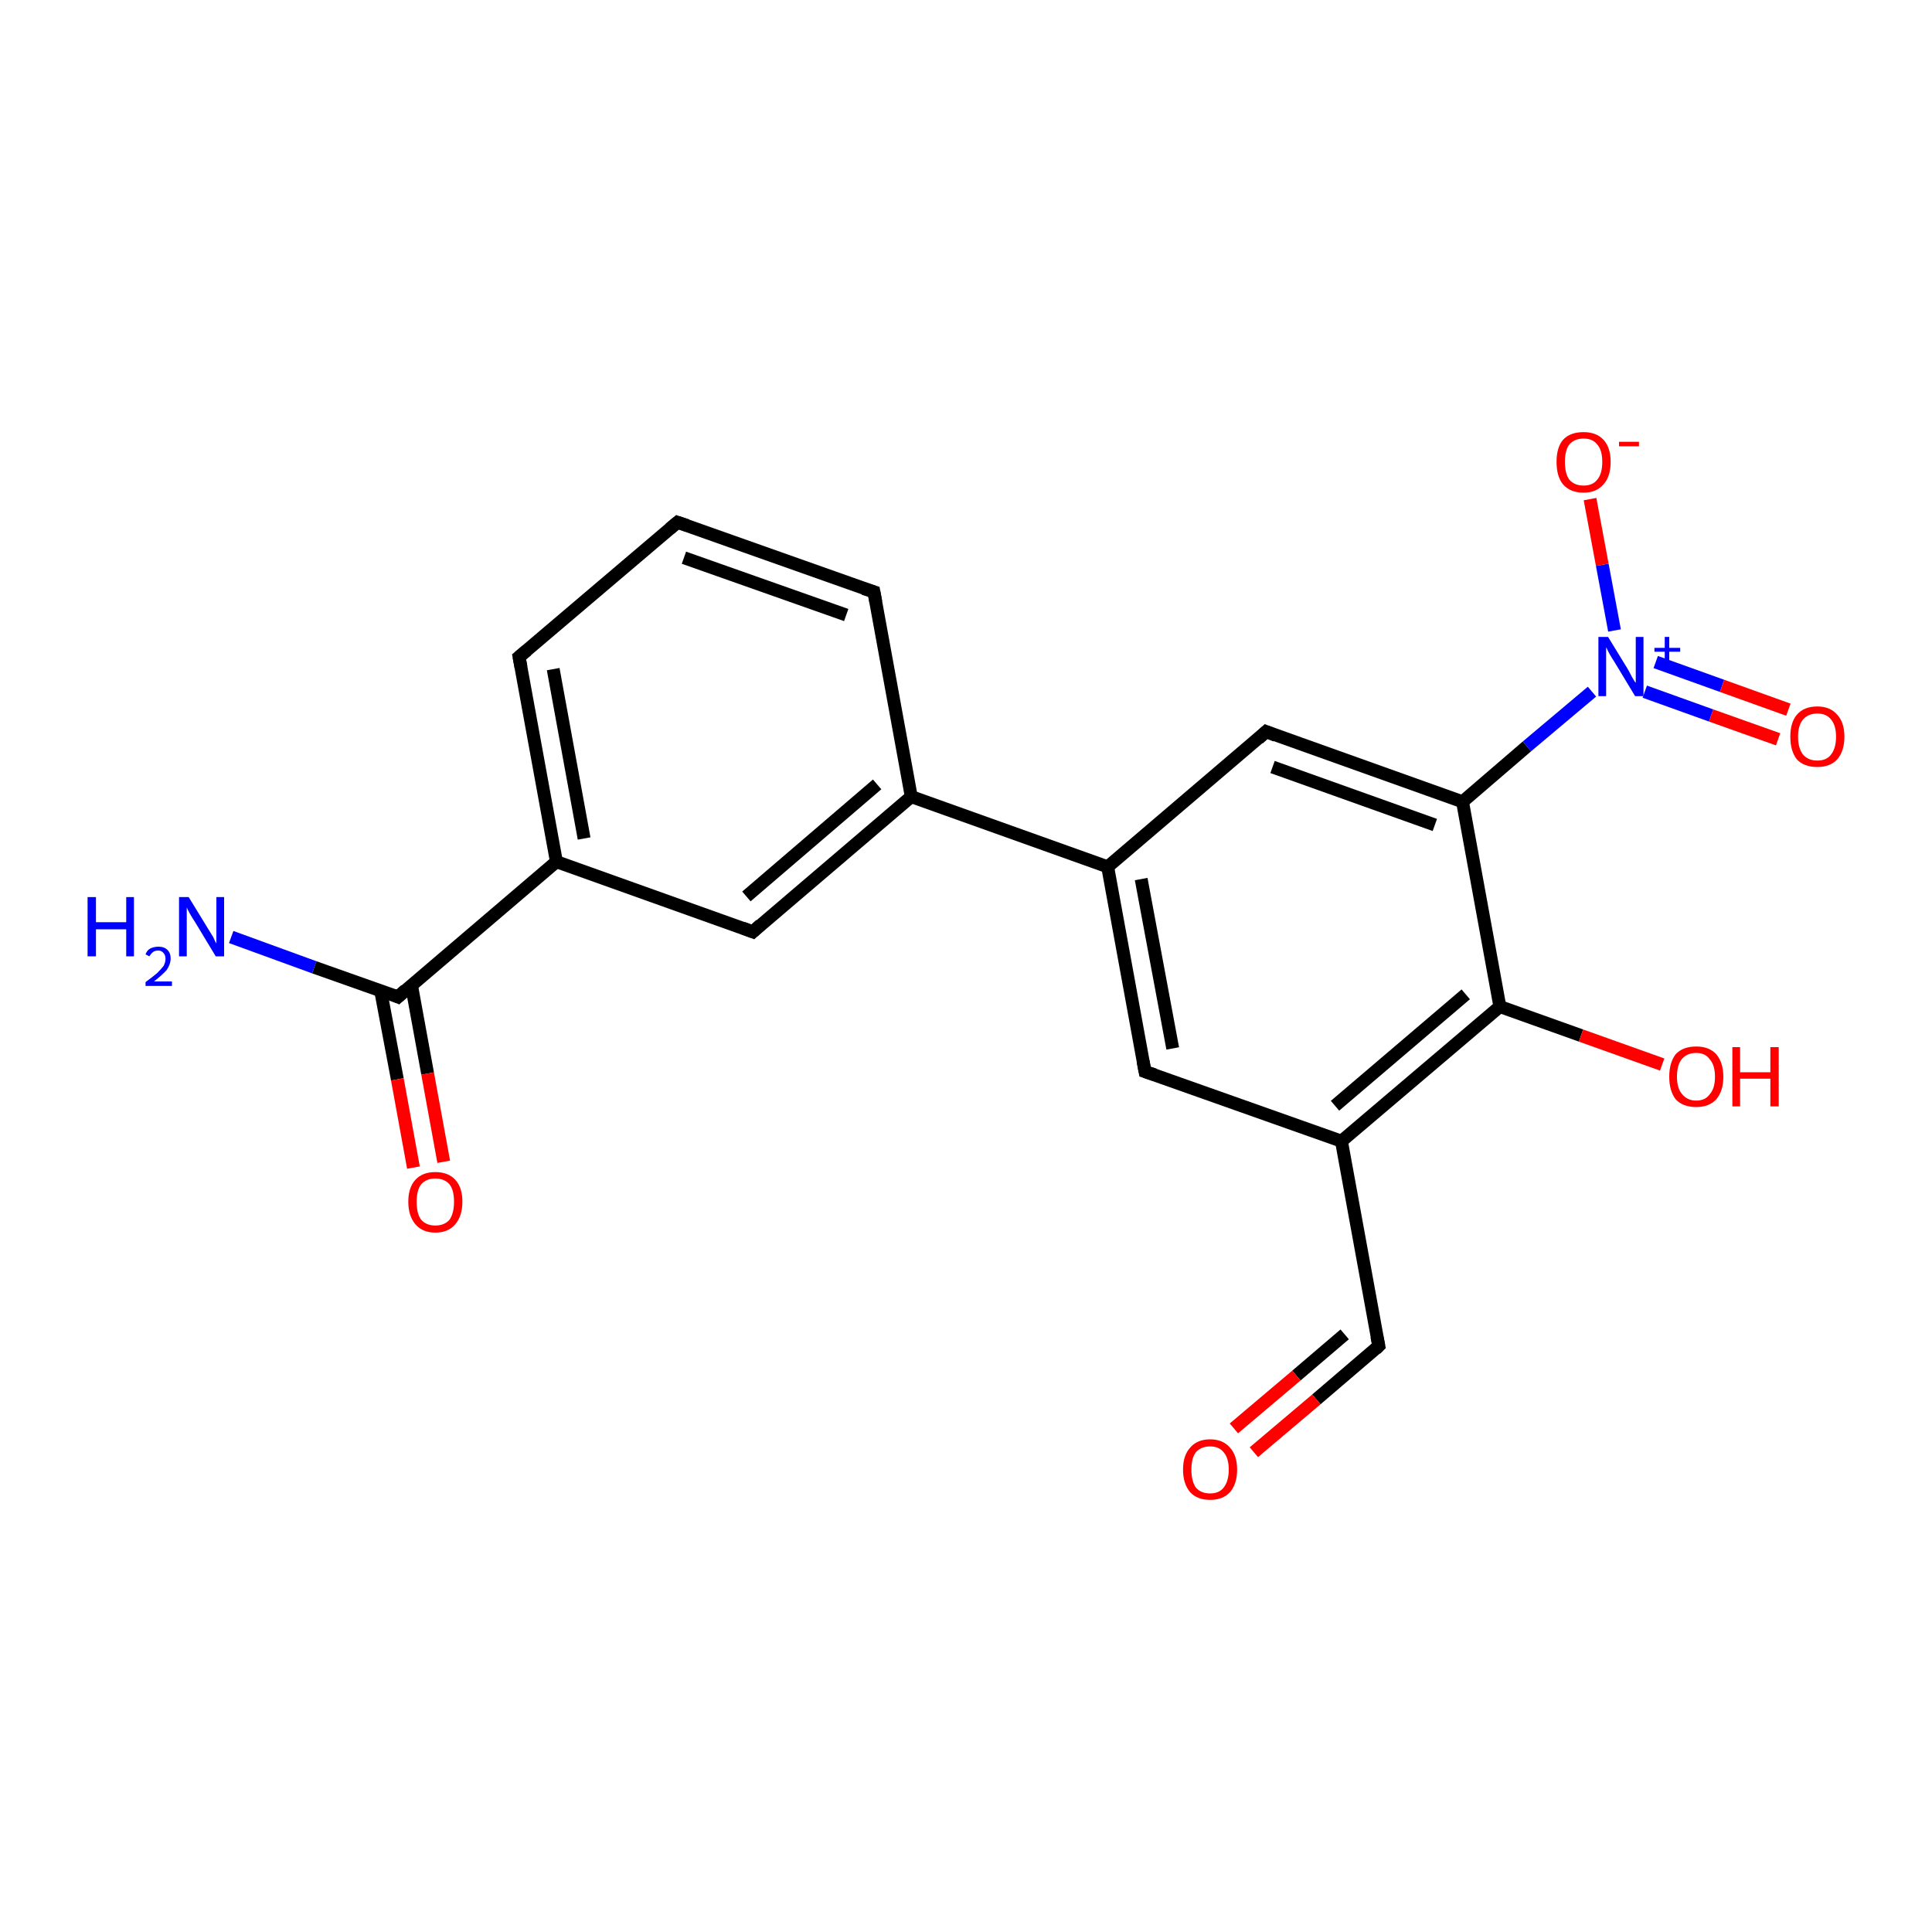 <?xml version='1.0' encoding='iso-8859-1'?>
<svg version='1.1' baseProfile='full'
              xmlns='http://www.w3.org/2000/svg'
                      xmlns:rdkit='http://www.rdkit.org/xml'
                      xmlns:xlink='http://www.w3.org/1999/xlink'
                  xml:space='preserve'
width='300px' height='300px' viewBox='0 0 300 300'>
<!-- END OF HEADER -->
<rect style='opacity:1.0;fill:#FFFFFF;stroke:none' width='300.0' height='300.0' x='0.0' y='0.0'> </rect>
<path class='bond-0 atom-0 atom-1' d='M 35.9,145.5 L 48.8,150.2' style='fill:none;fill-rule:evenodd;stroke:#0000FF;stroke-width:2.0px;stroke-linecap:butt;stroke-linejoin:miter;stroke-opacity:1' />
<path class='bond-0 atom-0 atom-1' d='M 48.8,150.2 L 61.8,154.8' style='fill:none;fill-rule:evenodd;stroke:#000000;stroke-width:2.0px;stroke-linecap:butt;stroke-linejoin:miter;stroke-opacity:1' />
<path class='bond-1 atom-1 atom-2' d='M 59.1,153.8 L 61.7,167.6' style='fill:none;fill-rule:evenodd;stroke:#000000;stroke-width:2.0px;stroke-linecap:butt;stroke-linejoin:miter;stroke-opacity:1' />
<path class='bond-1 atom-1 atom-2' d='M 61.7,167.6 L 64.2,181.3' style='fill:none;fill-rule:evenodd;stroke:#FF0000;stroke-width:2.0px;stroke-linecap:butt;stroke-linejoin:miter;stroke-opacity:1' />
<path class='bond-1 atom-1 atom-2' d='M 63.9,153.0 L 66.4,166.7' style='fill:none;fill-rule:evenodd;stroke:#000000;stroke-width:2.0px;stroke-linecap:butt;stroke-linejoin:miter;stroke-opacity:1' />
<path class='bond-1 atom-1 atom-2' d='M 66.4,166.7 L 68.9,180.4' style='fill:none;fill-rule:evenodd;stroke:#FF0000;stroke-width:2.0px;stroke-linecap:butt;stroke-linejoin:miter;stroke-opacity:1' />
<path class='bond-2 atom-1 atom-3' d='M 61.8,154.8 L 86.4,133.8' style='fill:none;fill-rule:evenodd;stroke:#000000;stroke-width:2.0px;stroke-linecap:butt;stroke-linejoin:miter;stroke-opacity:1' />
<path class='bond-3 atom-3 atom-4' d='M 86.4,133.8 L 80.6,102.0' style='fill:none;fill-rule:evenodd;stroke:#000000;stroke-width:2.0px;stroke-linecap:butt;stroke-linejoin:miter;stroke-opacity:1' />
<path class='bond-3 atom-3 atom-4' d='M 90.7,130.2 L 85.9,103.9' style='fill:none;fill-rule:evenodd;stroke:#000000;stroke-width:2.0px;stroke-linecap:butt;stroke-linejoin:miter;stroke-opacity:1' />
<path class='bond-4 atom-4 atom-5' d='M 80.6,102.0 L 105.2,81.1' style='fill:none;fill-rule:evenodd;stroke:#000000;stroke-width:2.0px;stroke-linecap:butt;stroke-linejoin:miter;stroke-opacity:1' />
<path class='bond-5 atom-5 atom-6' d='M 105.2,81.1 L 135.7,91.9' style='fill:none;fill-rule:evenodd;stroke:#000000;stroke-width:2.0px;stroke-linecap:butt;stroke-linejoin:miter;stroke-opacity:1' />
<path class='bond-5 atom-5 atom-6' d='M 106.2,86.6 L 131.4,95.5' style='fill:none;fill-rule:evenodd;stroke:#000000;stroke-width:2.0px;stroke-linecap:butt;stroke-linejoin:miter;stroke-opacity:1' />
<path class='bond-6 atom-6 atom-7' d='M 135.7,91.9 L 141.5,123.7' style='fill:none;fill-rule:evenodd;stroke:#000000;stroke-width:2.0px;stroke-linecap:butt;stroke-linejoin:miter;stroke-opacity:1' />
<path class='bond-7 atom-7 atom-8' d='M 141.5,123.7 L 116.9,144.7' style='fill:none;fill-rule:evenodd;stroke:#000000;stroke-width:2.0px;stroke-linecap:butt;stroke-linejoin:miter;stroke-opacity:1' />
<path class='bond-7 atom-7 atom-8' d='M 136.2,121.8 L 115.9,139.2' style='fill:none;fill-rule:evenodd;stroke:#000000;stroke-width:2.0px;stroke-linecap:butt;stroke-linejoin:miter;stroke-opacity:1' />
<path class='bond-8 atom-7 atom-9' d='M 141.5,123.7 L 172.0,134.6' style='fill:none;fill-rule:evenodd;stroke:#000000;stroke-width:2.0px;stroke-linecap:butt;stroke-linejoin:miter;stroke-opacity:1' />
<path class='bond-9 atom-9 atom-10' d='M 172.0,134.6 L 177.8,166.4' style='fill:none;fill-rule:evenodd;stroke:#000000;stroke-width:2.0px;stroke-linecap:butt;stroke-linejoin:miter;stroke-opacity:1' />
<path class='bond-9 atom-9 atom-10' d='M 177.2,136.5 L 182.1,162.8' style='fill:none;fill-rule:evenodd;stroke:#000000;stroke-width:2.0px;stroke-linecap:butt;stroke-linejoin:miter;stroke-opacity:1' />
<path class='bond-10 atom-10 atom-11' d='M 177.8,166.4 L 208.3,177.2' style='fill:none;fill-rule:evenodd;stroke:#000000;stroke-width:2.0px;stroke-linecap:butt;stroke-linejoin:miter;stroke-opacity:1' />
<path class='bond-11 atom-11 atom-12' d='M 208.3,177.2 L 214.1,209.0' style='fill:none;fill-rule:evenodd;stroke:#000000;stroke-width:2.0px;stroke-linecap:butt;stroke-linejoin:miter;stroke-opacity:1' />
<path class='bond-12 atom-12 atom-13' d='M 214.1,209.0 L 204.4,217.3' style='fill:none;fill-rule:evenodd;stroke:#000000;stroke-width:2.0px;stroke-linecap:butt;stroke-linejoin:miter;stroke-opacity:1' />
<path class='bond-12 atom-12 atom-13' d='M 204.4,217.3 L 194.7,225.5' style='fill:none;fill-rule:evenodd;stroke:#FF0000;stroke-width:2.0px;stroke-linecap:butt;stroke-linejoin:miter;stroke-opacity:1' />
<path class='bond-12 atom-12 atom-13' d='M 208.8,207.2 L 201.3,213.6' style='fill:none;fill-rule:evenodd;stroke:#000000;stroke-width:2.0px;stroke-linecap:butt;stroke-linejoin:miter;stroke-opacity:1' />
<path class='bond-12 atom-12 atom-13' d='M 201.3,213.6 L 191.6,221.8' style='fill:none;fill-rule:evenodd;stroke:#FF0000;stroke-width:2.0px;stroke-linecap:butt;stroke-linejoin:miter;stroke-opacity:1' />
<path class='bond-13 atom-11 atom-14' d='M 208.3,177.2 L 232.9,156.3' style='fill:none;fill-rule:evenodd;stroke:#000000;stroke-width:2.0px;stroke-linecap:butt;stroke-linejoin:miter;stroke-opacity:1' />
<path class='bond-13 atom-11 atom-14' d='M 207.3,171.7 L 227.6,154.4' style='fill:none;fill-rule:evenodd;stroke:#000000;stroke-width:2.0px;stroke-linecap:butt;stroke-linejoin:miter;stroke-opacity:1' />
<path class='bond-14 atom-14 atom-15' d='M 232.9,156.3 L 245.5,160.8' style='fill:none;fill-rule:evenodd;stroke:#000000;stroke-width:2.0px;stroke-linecap:butt;stroke-linejoin:miter;stroke-opacity:1' />
<path class='bond-14 atom-14 atom-15' d='M 245.5,160.8 L 258.1,165.3' style='fill:none;fill-rule:evenodd;stroke:#FF0000;stroke-width:2.0px;stroke-linecap:butt;stroke-linejoin:miter;stroke-opacity:1' />
<path class='bond-15 atom-14 atom-16' d='M 232.9,156.3 L 227.1,124.5' style='fill:none;fill-rule:evenodd;stroke:#000000;stroke-width:2.0px;stroke-linecap:butt;stroke-linejoin:miter;stroke-opacity:1' />
<path class='bond-16 atom-16 atom-17' d='M 227.1,124.5 L 196.6,113.6' style='fill:none;fill-rule:evenodd;stroke:#000000;stroke-width:2.0px;stroke-linecap:butt;stroke-linejoin:miter;stroke-opacity:1' />
<path class='bond-16 atom-16 atom-17' d='M 222.8,128.1 L 197.6,119.1' style='fill:none;fill-rule:evenodd;stroke:#000000;stroke-width:2.0px;stroke-linecap:butt;stroke-linejoin:miter;stroke-opacity:1' />
<path class='bond-17 atom-16 atom-18' d='M 227.1,124.5 L 237.1,115.9' style='fill:none;fill-rule:evenodd;stroke:#000000;stroke-width:2.0px;stroke-linecap:butt;stroke-linejoin:miter;stroke-opacity:1' />
<path class='bond-17 atom-16 atom-18' d='M 237.1,115.9 L 247.2,107.4' style='fill:none;fill-rule:evenodd;stroke:#0000FF;stroke-width:2.0px;stroke-linecap:butt;stroke-linejoin:miter;stroke-opacity:1' />
<path class='bond-18 atom-18 atom-19' d='M 250.7,97.9 L 248.8,87.7' style='fill:none;fill-rule:evenodd;stroke:#0000FF;stroke-width:2.0px;stroke-linecap:butt;stroke-linejoin:miter;stroke-opacity:1' />
<path class='bond-18 atom-18 atom-19' d='M 248.8,87.7 L 246.9,77.5' style='fill:none;fill-rule:evenodd;stroke:#FF0000;stroke-width:2.0px;stroke-linecap:butt;stroke-linejoin:miter;stroke-opacity:1' />
<path class='bond-19 atom-18 atom-20' d='M 255.4,107.4 L 265.7,111.1' style='fill:none;fill-rule:evenodd;stroke:#0000FF;stroke-width:2.0px;stroke-linecap:butt;stroke-linejoin:miter;stroke-opacity:1' />
<path class='bond-19 atom-18 atom-20' d='M 265.7,111.1 L 276.1,114.8' style='fill:none;fill-rule:evenodd;stroke:#FF0000;stroke-width:2.0px;stroke-linecap:butt;stroke-linejoin:miter;stroke-opacity:1' />
<path class='bond-19 atom-18 atom-20' d='M 257.1,102.8 L 267.4,106.5' style='fill:none;fill-rule:evenodd;stroke:#0000FF;stroke-width:2.0px;stroke-linecap:butt;stroke-linejoin:miter;stroke-opacity:1' />
<path class='bond-19 atom-18 atom-20' d='M 267.4,106.5 L 277.7,110.2' style='fill:none;fill-rule:evenodd;stroke:#FF0000;stroke-width:2.0px;stroke-linecap:butt;stroke-linejoin:miter;stroke-opacity:1' />
<path class='bond-20 atom-8 atom-3' d='M 116.9,144.7 L 86.4,133.8' style='fill:none;fill-rule:evenodd;stroke:#000000;stroke-width:2.0px;stroke-linecap:butt;stroke-linejoin:miter;stroke-opacity:1' />
<path class='bond-21 atom-17 atom-9' d='M 196.6,113.6 L 172.0,134.6' style='fill:none;fill-rule:evenodd;stroke:#000000;stroke-width:2.0px;stroke-linecap:butt;stroke-linejoin:miter;stroke-opacity:1' />
<path d='M 61.1,154.5 L 61.8,154.8 L 63.0,153.7' style='fill:none;stroke:#000000;stroke-width:2.0px;stroke-linecap:butt;stroke-linejoin:miter;stroke-opacity:1;' />
<path d='M 80.9,103.6 L 80.6,102.0 L 81.8,101.0' style='fill:none;stroke:#000000;stroke-width:2.0px;stroke-linecap:butt;stroke-linejoin:miter;stroke-opacity:1;' />
<path d='M 104.0,82.1 L 105.2,81.1 L 106.7,81.6' style='fill:none;stroke:#000000;stroke-width:2.0px;stroke-linecap:butt;stroke-linejoin:miter;stroke-opacity:1;' />
<path d='M 134.1,91.4 L 135.7,91.9 L 136.0,93.5' style='fill:none;stroke:#000000;stroke-width:2.0px;stroke-linecap:butt;stroke-linejoin:miter;stroke-opacity:1;' />
<path d='M 118.1,143.6 L 116.9,144.7 L 115.3,144.1' style='fill:none;stroke:#000000;stroke-width:2.0px;stroke-linecap:butt;stroke-linejoin:miter;stroke-opacity:1;' />
<path d='M 177.5,164.8 L 177.8,166.4 L 179.3,166.9' style='fill:none;stroke:#000000;stroke-width:2.0px;stroke-linecap:butt;stroke-linejoin:miter;stroke-opacity:1;' />
<path d='M 213.8,207.5 L 214.1,209.0 L 213.6,209.5' style='fill:none;stroke:#000000;stroke-width:2.0px;stroke-linecap:butt;stroke-linejoin:miter;stroke-opacity:1;' />
<path d='M 198.1,114.2 L 196.6,113.6 L 195.4,114.7' style='fill:none;stroke:#000000;stroke-width:2.0px;stroke-linecap:butt;stroke-linejoin:miter;stroke-opacity:1;' />
<path class='atom-0' d='M 13.6 139.3
L 14.9 139.3
L 14.9 143.2
L 19.6 143.2
L 19.6 139.3
L 20.8 139.3
L 20.8 148.5
L 19.6 148.5
L 19.6 144.3
L 14.9 144.3
L 14.9 148.5
L 13.6 148.5
L 13.6 139.3
' fill='#0000FF'/>
<path class='atom-0' d='M 22.6 148.2
Q 22.8 147.6, 23.3 147.3
Q 23.9 147.0, 24.6 147.0
Q 25.5 147.0, 26.0 147.5
Q 26.5 148.0, 26.5 148.8
Q 26.5 149.7, 25.9 150.6
Q 25.2 151.4, 23.9 152.4
L 26.7 152.4
L 26.7 153.1
L 22.6 153.1
L 22.6 152.5
Q 23.7 151.7, 24.4 151.1
Q 25.0 150.5, 25.4 150.0
Q 25.7 149.4, 25.7 148.9
Q 25.7 148.3, 25.4 148.0
Q 25.1 147.6, 24.6 147.6
Q 24.1 147.6, 23.8 147.8
Q 23.5 148.0, 23.2 148.5
L 22.6 148.2
' fill='#0000FF'/>
<path class='atom-0' d='M 29.3 139.3
L 32.3 144.2
Q 32.6 144.7, 33.1 145.5
Q 33.5 146.4, 33.6 146.5
L 33.6 139.3
L 34.8 139.3
L 34.8 148.5
L 33.5 148.5
L 30.3 143.2
Q 29.9 142.6, 29.5 141.9
Q 29.1 141.2, 29.0 140.9
L 29.0 148.5
L 27.8 148.5
L 27.8 139.3
L 29.3 139.3
' fill='#0000FF'/>
<path class='atom-2' d='M 63.4 186.6
Q 63.4 184.4, 64.5 183.2
Q 65.6 182.0, 67.6 182.0
Q 69.6 182.0, 70.7 183.2
Q 71.8 184.4, 71.8 186.6
Q 71.8 188.8, 70.7 190.1
Q 69.6 191.4, 67.6 191.4
Q 65.6 191.4, 64.5 190.1
Q 63.4 188.8, 63.4 186.6
M 67.6 190.3
Q 69.0 190.3, 69.8 189.4
Q 70.5 188.4, 70.5 186.6
Q 70.5 184.8, 69.8 183.9
Q 69.0 183.0, 67.6 183.0
Q 66.2 183.0, 65.4 183.9
Q 64.7 184.8, 64.7 186.6
Q 64.7 188.5, 65.4 189.4
Q 66.2 190.3, 67.6 190.3
' fill='#FF0000'/>
<path class='atom-13' d='M 183.7 228.2
Q 183.7 226.0, 184.8 224.8
Q 185.9 223.5, 187.9 223.5
Q 189.9 223.5, 191.0 224.8
Q 192.1 226.0, 192.1 228.2
Q 192.1 230.4, 191.0 231.7
Q 189.9 232.9, 187.9 232.9
Q 185.9 232.9, 184.8 231.7
Q 183.7 230.4, 183.7 228.2
M 187.9 231.9
Q 189.3 231.9, 190.0 231.0
Q 190.8 230.0, 190.8 228.2
Q 190.8 226.4, 190.0 225.5
Q 189.3 224.6, 187.9 224.6
Q 186.5 224.6, 185.7 225.5
Q 185.0 226.4, 185.0 228.2
Q 185.0 230.0, 185.7 231.0
Q 186.5 231.9, 187.9 231.9
' fill='#FF0000'/>
<path class='atom-15' d='M 259.2 167.2
Q 259.2 165.0, 260.2 163.7
Q 261.3 162.5, 263.4 162.5
Q 265.4 162.5, 266.5 163.7
Q 267.6 165.0, 267.6 167.2
Q 267.6 169.4, 266.5 170.7
Q 265.4 171.9, 263.4 171.9
Q 261.3 171.9, 260.2 170.7
Q 259.2 169.4, 259.2 167.2
M 263.4 170.9
Q 264.8 170.9, 265.5 169.9
Q 266.3 169.0, 266.3 167.2
Q 266.3 165.4, 265.5 164.5
Q 264.8 163.5, 263.4 163.5
Q 262.0 163.5, 261.2 164.4
Q 260.4 165.3, 260.4 167.2
Q 260.4 169.0, 261.2 169.9
Q 262.0 170.9, 263.4 170.9
' fill='#FF0000'/>
<path class='atom-15' d='M 269.0 162.6
L 270.2 162.6
L 270.2 166.5
L 274.9 166.5
L 274.9 162.6
L 276.2 162.6
L 276.2 171.8
L 274.9 171.8
L 274.9 167.5
L 270.2 167.5
L 270.2 171.8
L 269.0 171.8
L 269.0 162.6
' fill='#FF0000'/>
<path class='atom-18' d='M 249.7 98.9
L 252.7 103.8
Q 253.0 104.3, 253.4 105.1
Q 253.9 106.0, 254.0 106.0
L 254.0 98.9
L 255.2 98.9
L 255.2 108.1
L 253.9 108.1
L 250.7 102.8
Q 250.3 102.2, 249.9 101.5
Q 249.5 100.7, 249.4 100.5
L 249.4 108.1
L 248.2 108.1
L 248.2 98.9
L 249.7 98.9
' fill='#0000FF'/>
<path class='atom-18' d='M 256.9 100.6
L 258.5 100.6
L 258.5 98.9
L 259.2 98.9
L 259.2 100.6
L 260.9 100.6
L 260.9 101.2
L 259.2 101.2
L 259.2 102.9
L 258.5 102.9
L 258.5 101.2
L 256.9 101.2
L 256.9 100.6
' fill='#0000FF'/>
<path class='atom-19' d='M 241.7 71.7
Q 241.7 69.5, 242.7 68.3
Q 243.8 67.1, 245.9 67.1
Q 247.9 67.1, 249.0 68.3
Q 250.1 69.5, 250.1 71.7
Q 250.1 74.0, 249.0 75.2
Q 247.9 76.5, 245.9 76.5
Q 243.8 76.5, 242.7 75.2
Q 241.7 74.0, 241.7 71.7
M 245.9 75.4
Q 247.3 75.4, 248.0 74.5
Q 248.8 73.6, 248.8 71.7
Q 248.8 69.9, 248.0 69.0
Q 247.3 68.1, 245.9 68.1
Q 244.5 68.1, 243.7 69.0
Q 243.0 69.9, 243.0 71.7
Q 243.0 73.6, 243.7 74.5
Q 244.5 75.4, 245.9 75.4
' fill='#FF0000'/>
<path class='atom-19' d='M 251.4 68.6
L 254.5 68.6
L 254.5 69.3
L 251.4 69.3
L 251.4 68.6
' fill='#FF0000'/>
<path class='atom-20' d='M 278.0 114.4
Q 278.0 112.2, 279.0 111.0
Q 280.1 109.7, 282.2 109.7
Q 284.2 109.7, 285.3 111.0
Q 286.4 112.2, 286.4 114.4
Q 286.4 116.6, 285.3 117.9
Q 284.2 119.1, 282.2 119.1
Q 280.1 119.1, 279.0 117.9
Q 278.0 116.6, 278.0 114.4
M 282.2 118.1
Q 283.6 118.1, 284.3 117.2
Q 285.1 116.2, 285.1 114.4
Q 285.1 112.6, 284.3 111.7
Q 283.6 110.8, 282.2 110.8
Q 280.8 110.8, 280.0 111.7
Q 279.2 112.6, 279.2 114.4
Q 279.2 116.2, 280.0 117.2
Q 280.8 118.1, 282.2 118.1
' fill='#FF0000'/>
</svg>
